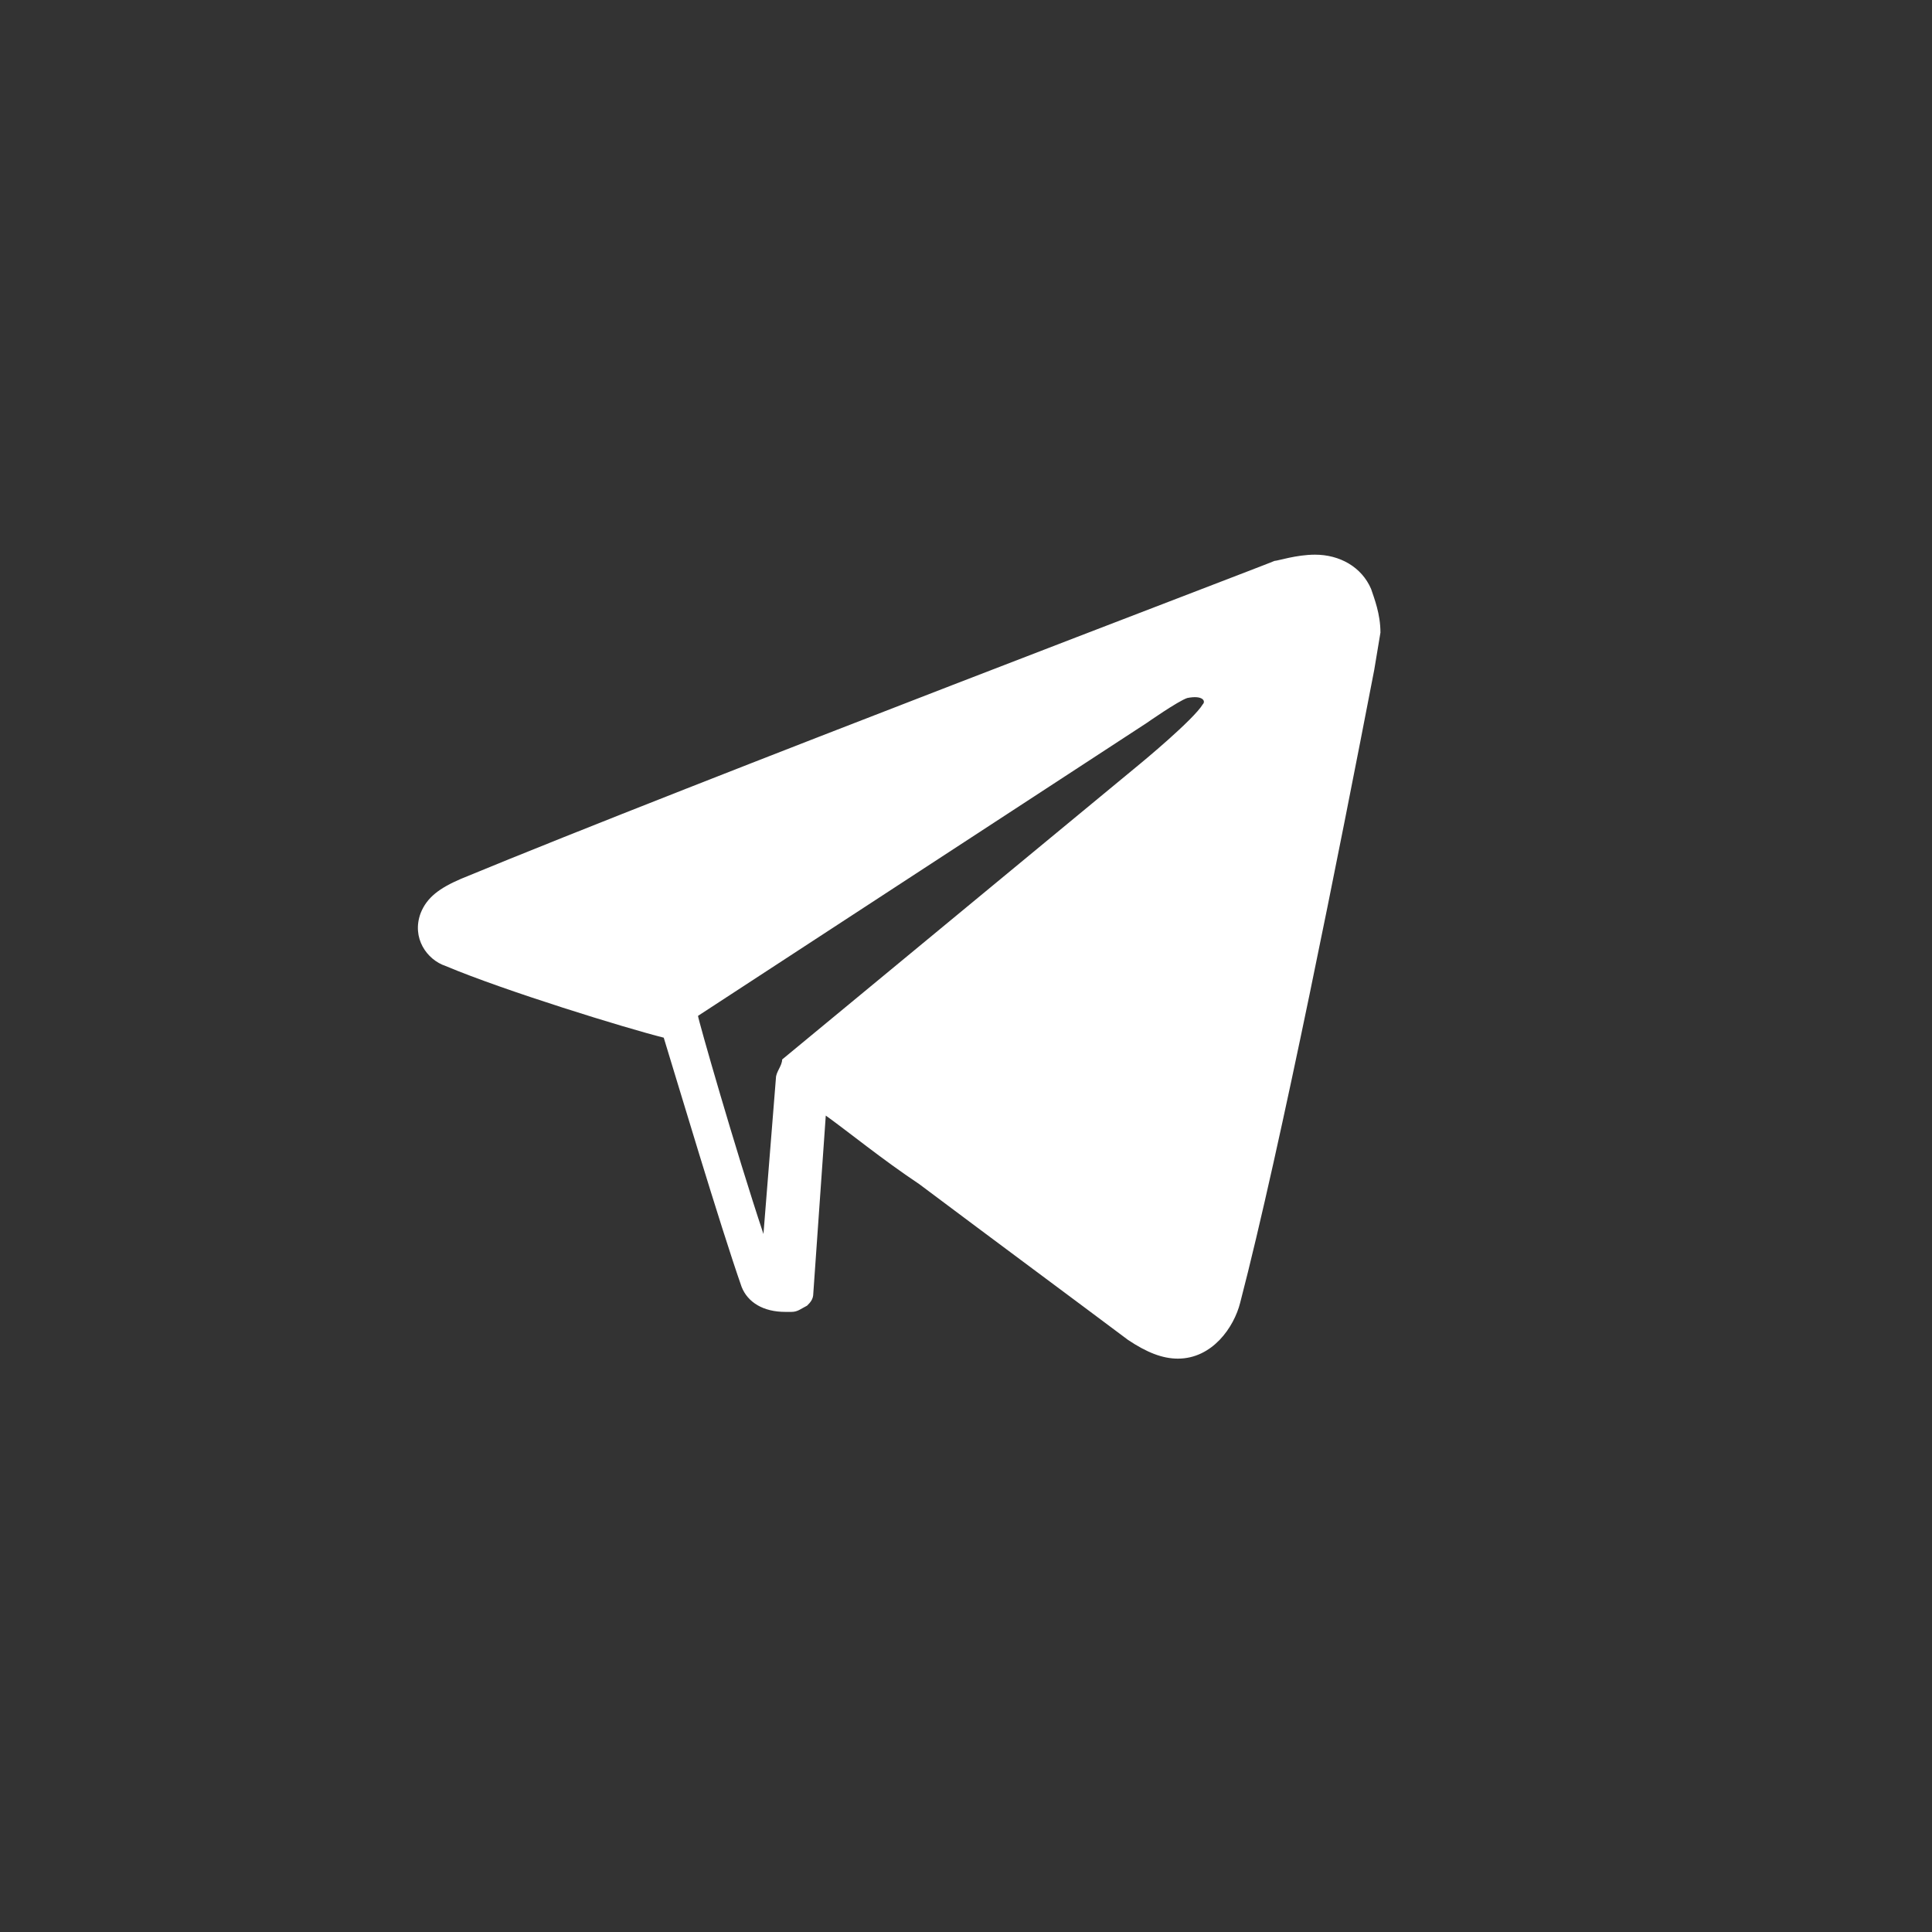 <?xml version="1.0" encoding="UTF-8"?> <!-- Generator: Adobe Illustrator 26.0.2, SVG Export Plug-In . SVG Version: 6.00 Build 0) --> <svg xmlns="http://www.w3.org/2000/svg" xmlns:xlink="http://www.w3.org/1999/xlink" id="Layer_1" x="0px" y="0px" viewBox="0 0 62 62" style="enable-background:new 0 0 62 62;" xml:space="preserve"><rect x="0" y="0" width="62" height="62" fill="#333333" stroke="none"/> <style type="text/css"> .st0{fill:#FFFFFF;} </style> <g> <path class="st0" d="M44,18.9c-0.3-0.7-1-1.1-1.8-1.1c-0.6,0-1.2,0.2-1.3,0.2c-0.2,0.1-18.6,7.1-26.1,10.2 c-0.7,0.3-1.1,0.6-1.3,1.1c-0.3,0.8,0.2,1.5,0.8,1.7c1.9,0.8,5.8,2,7,2.3c0.4,1.3,1.8,6,2.5,8c0.2,0.5,0.7,0.8,1.4,0.8 c0.1,0,0.2,0,0.2,0c0.2,0,0.3-0.1,0.5-0.2c0.1-0.1,0.2-0.2,0.2-0.4l0.4-5.7c0.7,0.5,1.8,1.4,3,2.2c2.4,1.8,5.1,3.8,6.7,5 c0.6,0.4,1.1,0.6,1.6,0.6c1.1,0,1.8-1,2-1.8c1.3-5,3.2-14.6,4.3-20.3l0.2-1.2C44.3,19.7,44.1,19.2,44,18.9z M24.9,34.6l-0.4,5 c-0.9-2.7-2.1-6.9-2.1-7c0,0,0,0,0,0v0l14.4-9.4c0,0,1-0.7,1.3-0.8c0.5-0.1,0.6,0.1,0.5,0.2c-0.3,0.5-2,1.9-2,1.9l-11.5,9.5v0 C25.1,34.2,24.9,34.4,24.9,34.6z"></path> </g> </svg> 